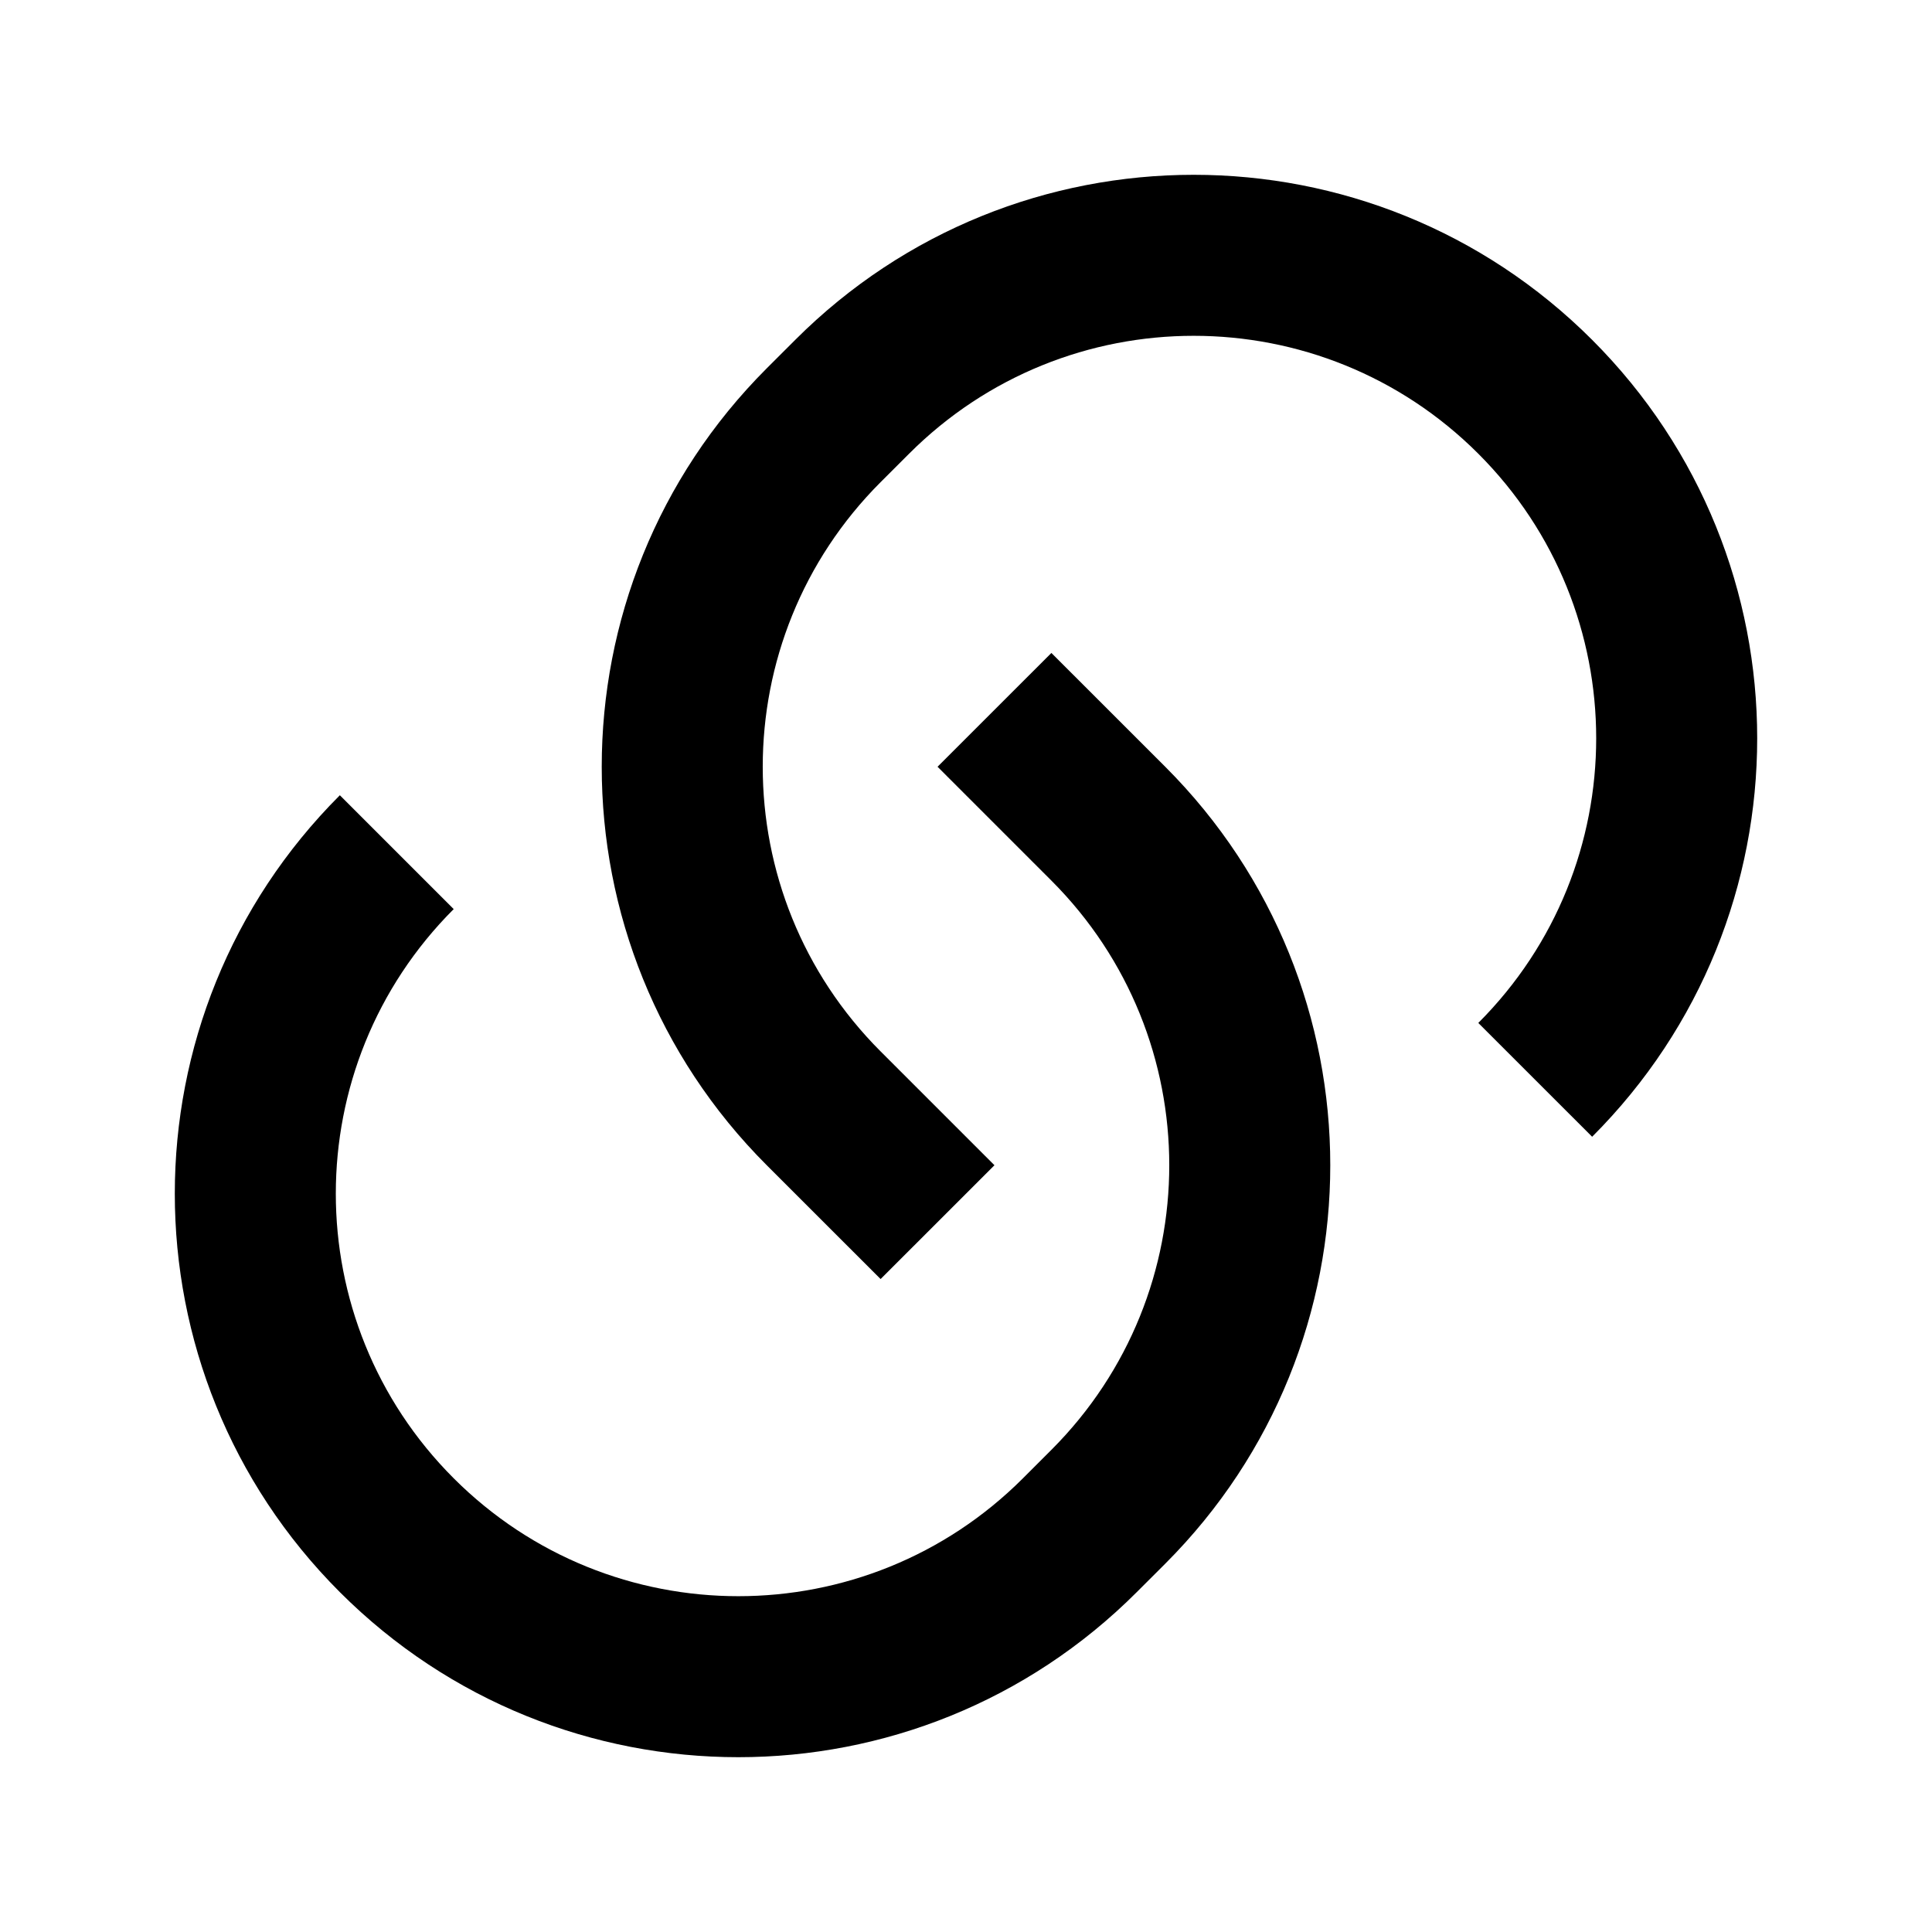 <svg width="55" height="55" viewBox="0 0 55 55" fill="none" xmlns="http://www.w3.org/2000/svg">
<path d="M29.931 18.588L33.172 21.828C39.436 28.093 39.436 38.25 33.172 44.515L32.361 45.325C26.097 51.59 15.94 51.59 9.675 45.325C3.41 39.06 3.41 28.903 9.675 22.639L12.916 25.88C8.441 30.354 8.441 37.609 12.916 42.084C17.391 46.559 24.646 46.559 29.121 42.084L29.931 41.274C34.405 36.799 34.405 29.544 29.931 25.069L26.69 21.828L29.931 18.588ZM45.325 32.361L42.084 29.121C46.559 24.646 46.559 17.391 42.084 12.916C37.609 8.441 30.354 8.441 25.88 12.916L25.069 13.726C20.595 18.201 20.595 25.456 25.069 29.931L28.31 33.172L25.069 36.412L21.828 33.172C15.564 26.907 15.564 16.75 21.828 10.485L22.639 9.675C28.903 3.41 39.06 3.41 45.325 9.675C51.59 15.94 51.59 26.097 45.325 32.361Z" fill="black"/>
</svg>
